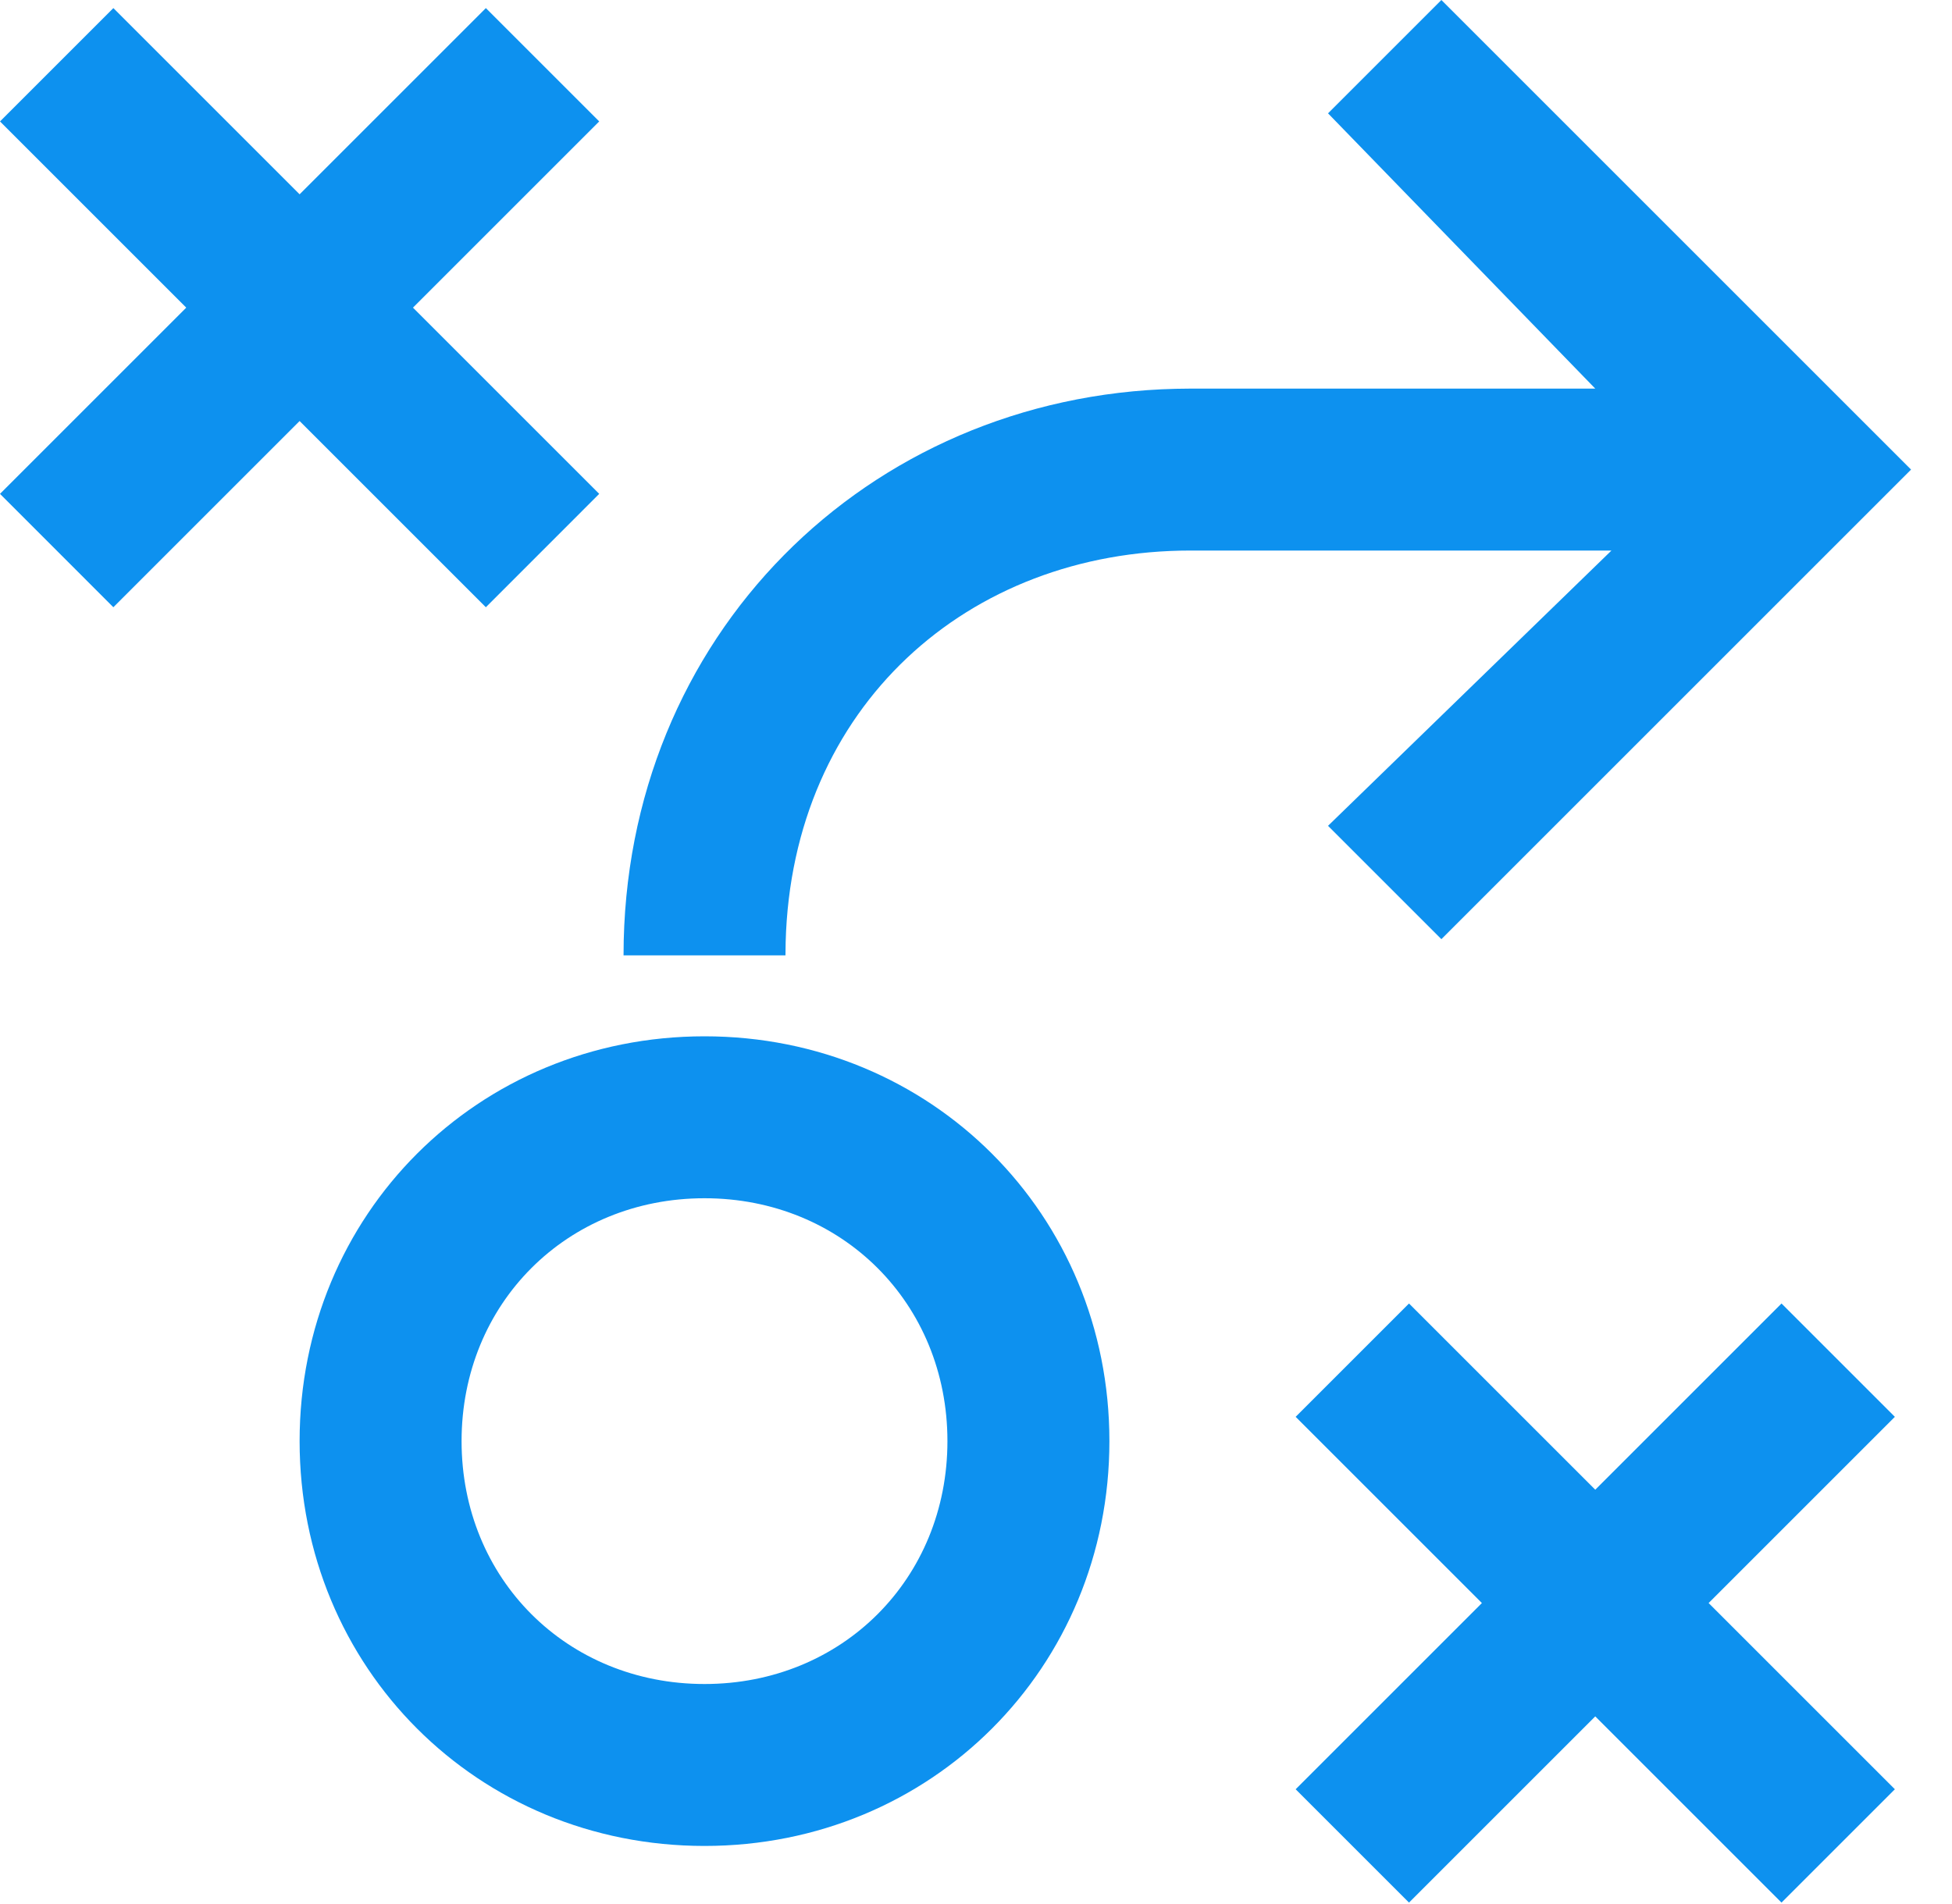 <?xml version="1.0" encoding="UTF-8"?>
<svg width="41px" height="40px" viewBox="0 0 41 40" version="1.1" xmlns="http://www.w3.org/2000/svg" xmlns:xlink="http://www.w3.org/1999/xlink">
    <!-- Generator: Sketch 57.1 (83088) - https://sketch.com -->
    <title>how-we-work</title>
    <desc>Created with Sketch.</desc>
    <g id="Homepage" stroke="none" stroke-width="1" fill="none" fill-rule="evenodd">
        <g id="homepage" transform="translate(-290, -2482)" fill="#0D91EF" fill-rule="nonzero">
            <g id="about" transform="translate(0, 2034)">
                <g id="txt" transform="translate(250, 2)">
                    <g id="item" transform="translate(0, 416)">
                        <path d="M77.419,57.384 L79.8,59.765 L75.888,63.677 L79.8,67.589 L77.419,69.97 L73.507,66.058 L69.595,69.97 L67.214,67.589 L71.126,63.677 L67.214,59.765 L69.595,57.384 L73.507,61.296 L77.419,57.384 Z M54.798,51.771 C59.56,51.771 63.302,55.513 63.302,60.275 C63.302,65.038 59.56,68.78 54.798,68.78 C50.035,68.78 46.293,65.038 46.293,60.275 C46.293,55.513 50.035,51.771 54.798,51.771 Z M54.798,55.173 C51.906,55.173 49.695,57.384 49.695,60.275 C49.695,63.167 51.906,65.378 54.798,65.378 C57.689,65.378 59.9,63.167 59.9,60.275 C59.9,57.384 57.689,55.173 54.798,55.173 Z M70.275,30 L80.14,39.865 L70.275,49.73 L67.894,47.349 L73.847,41.566 L65.003,41.566 C60.327,41.566 56.635,44.845 56.502,49.794 L56.498,50.07 L53.097,50.07 C53.097,43.371 58.208,38.322 64.698,38.168 L65.003,38.164 L73.507,38.164 L67.894,32.381 L70.275,30 Z M50.205,30.17 L52.586,32.551 L48.674,36.463 L52.586,40.375 L50.205,42.757 L46.293,38.845 L42.381,42.757 L40,40.375 L43.912,36.463 L40,32.551 L42.381,30.17 L46.293,34.082 L50.205,30.17 Z" id="how-we-work"></path>
                    </g>
                </g>
            </g>
        </g>
    </g>
</svg>
